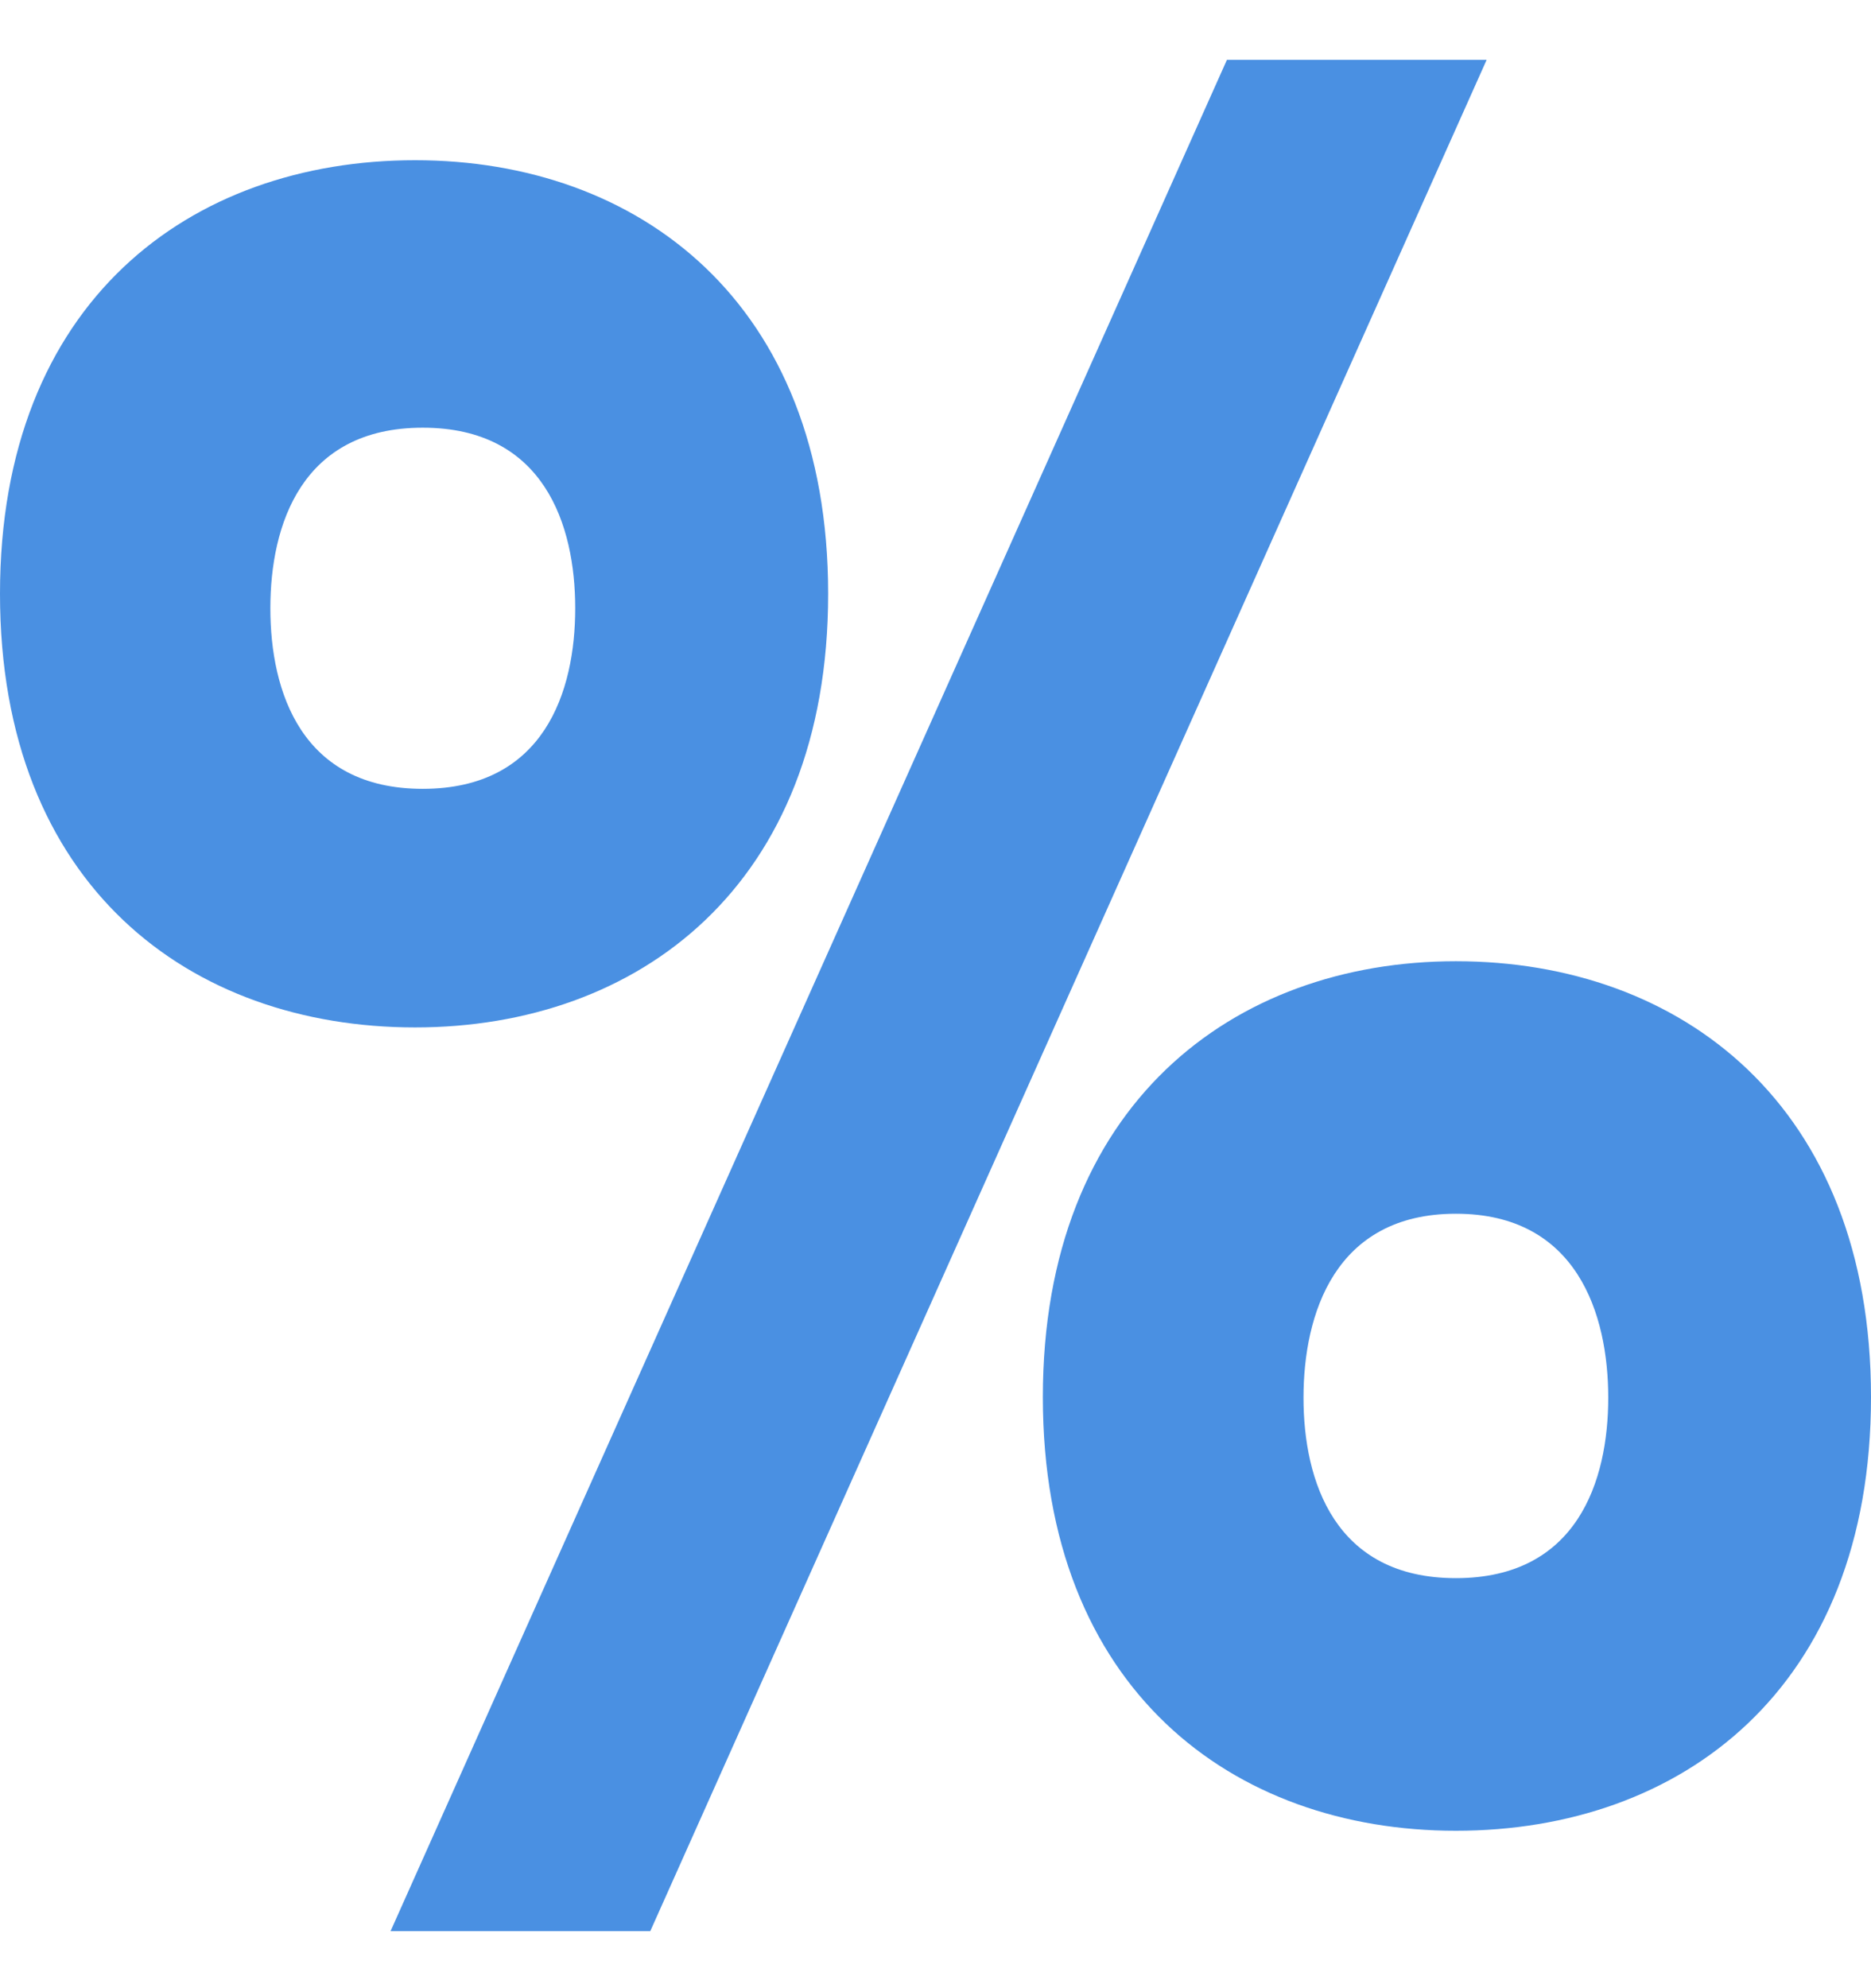 <svg width="16" height="17" viewBox="0 0 16 17" fill="none" xmlns="http://www.w3.org/2000/svg">
<path fill-rule="evenodd" clip-rule="evenodd" d="M5.561 16.512H3.34L10.492 0.512H12.713L5.561 16.512ZM7.082 5.077C7.082 7.575 5.456 8.785 3.55 8.785C1.626 8.785 0 7.575 0 5.077C0 2.58 1.626 1.37 3.55 1.37C5.456 1.37 7.082 2.58 7.082 5.077ZM2.312 5.201C2.312 5.914 2.578 6.745 3.615 6.745C4.653 6.745 4.919 5.914 4.919 5.201C4.919 4.489 4.653 3.657 3.615 3.657C2.578 3.657 2.312 4.489 2.312 5.201ZM16 11.946C16 14.444 14.374 15.654 12.45 15.654C10.544 15.654 8.918 14.444 8.918 11.946C8.918 9.449 10.544 8.219 12.45 8.219C14.374 8.219 16 9.449 16 11.946ZM11.147 11.951C11.147 12.663 11.413 13.494 12.45 13.494C13.488 13.494 13.753 12.663 13.753 11.951C13.753 11.239 13.488 10.378 12.45 10.378C11.413 10.378 11.147 11.239 11.147 11.951Z" fill="#4A90E2"/>
</svg>
